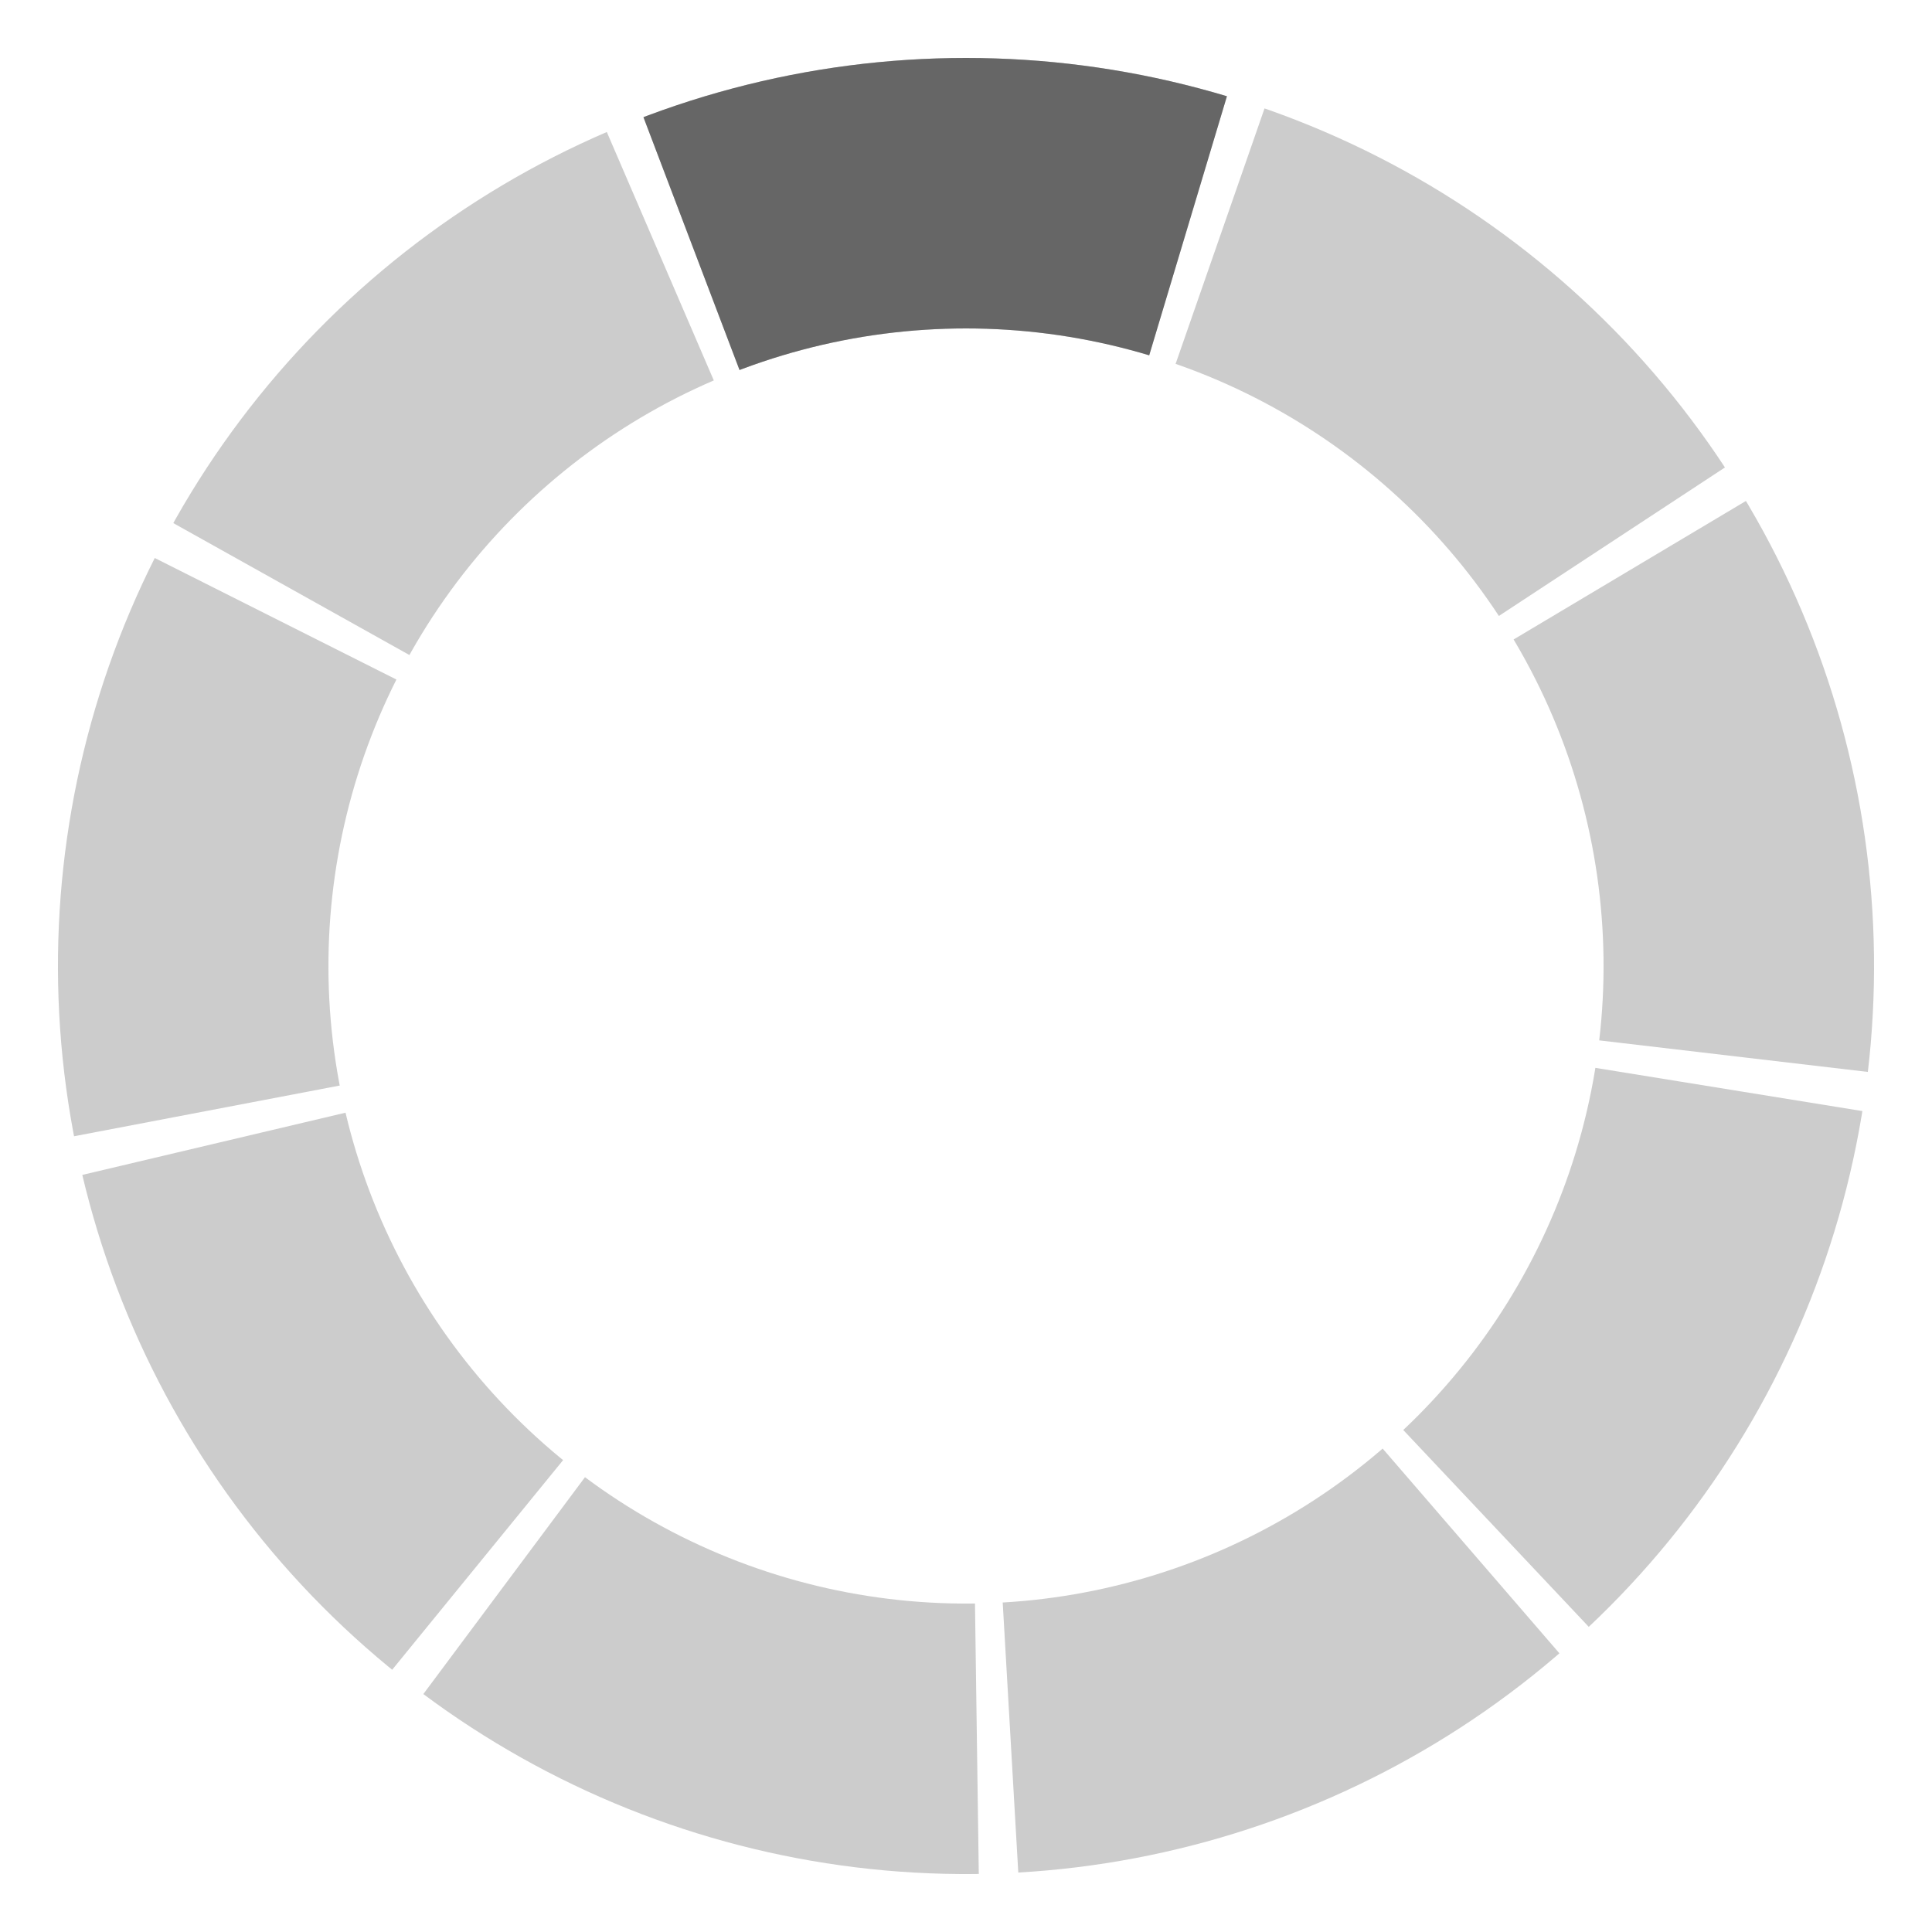 <!-- source:
  http://jorgecardoso.eu/static/blog/2012-10-07-Scalable-Ajax-Loading-Indicator-in-SVG.html
-->

<!--
Preloader scalable graphics
author: Jorge C. S. Cardoso
date: 2012 Oct 07
-->

<svg version="1.1"
     viewBox="0 0 100 100" preserveAspectRatio="xMidYMid"
     xmlns="http://www.w3.org/2000/svg"  xmlns:xlink="http://www.w3.org/1999/xlink">

<g>
    <defs>
        <clipPath id="clip">
            <path  d="M 50 50 L 31 0 L 65 0 z" />
        </clipPath>

        <ellipse id= "MyEllipse" clip-path="url(#clip)"
        cx="50" cy="50" rx="40" ry="40"
        style="fill:none; stroke:#ccc" stroke-width="14" />
    </defs>


<use xlink:href="#MyEllipse" />
<use xlink:href="#MyEllipse" transform="rotate(40 50 50)" />
<use xlink:href="#MyEllipse" transform="rotate(80 50 50)" />
<use xlink:href="#MyEllipse" transform="rotate(120 50 50)"/>
<use xlink:href="#MyEllipse" transform="rotate(160 50 50)"/>
<use xlink:href="#MyEllipse" transform="rotate(200 50 50)"/>
<use xlink:href="#MyEllipse" transform="rotate(240 50 50)"/>
<use xlink:href="#MyEllipse" transform="rotate(280 50 50)"/>
<use xlink:href="#MyEllipse" transform="rotate(320 50 50)"/>


<ellipse clip-path="url(#clip)"
cx="50" cy="50" rx="40" ry="40"
style="fill:none; stroke:#666" stroke-width="14"  >
    <animateTransform attributeName="transform" attributeType="XML"
        type="rotate" values="0 50 50; 40 50 50; 80 50 50; 120 50 50;
        160 50 50; 200 50 50; 240 50 50; 280 50 50; 320 50 50; 360 50 50"  
        dur="0.7s"
        repeatCount="indefinite"
        additive="replace"
        calcMode="discrete" fill="freeze"/>
</ellipse>  
  </g>
</svg>
